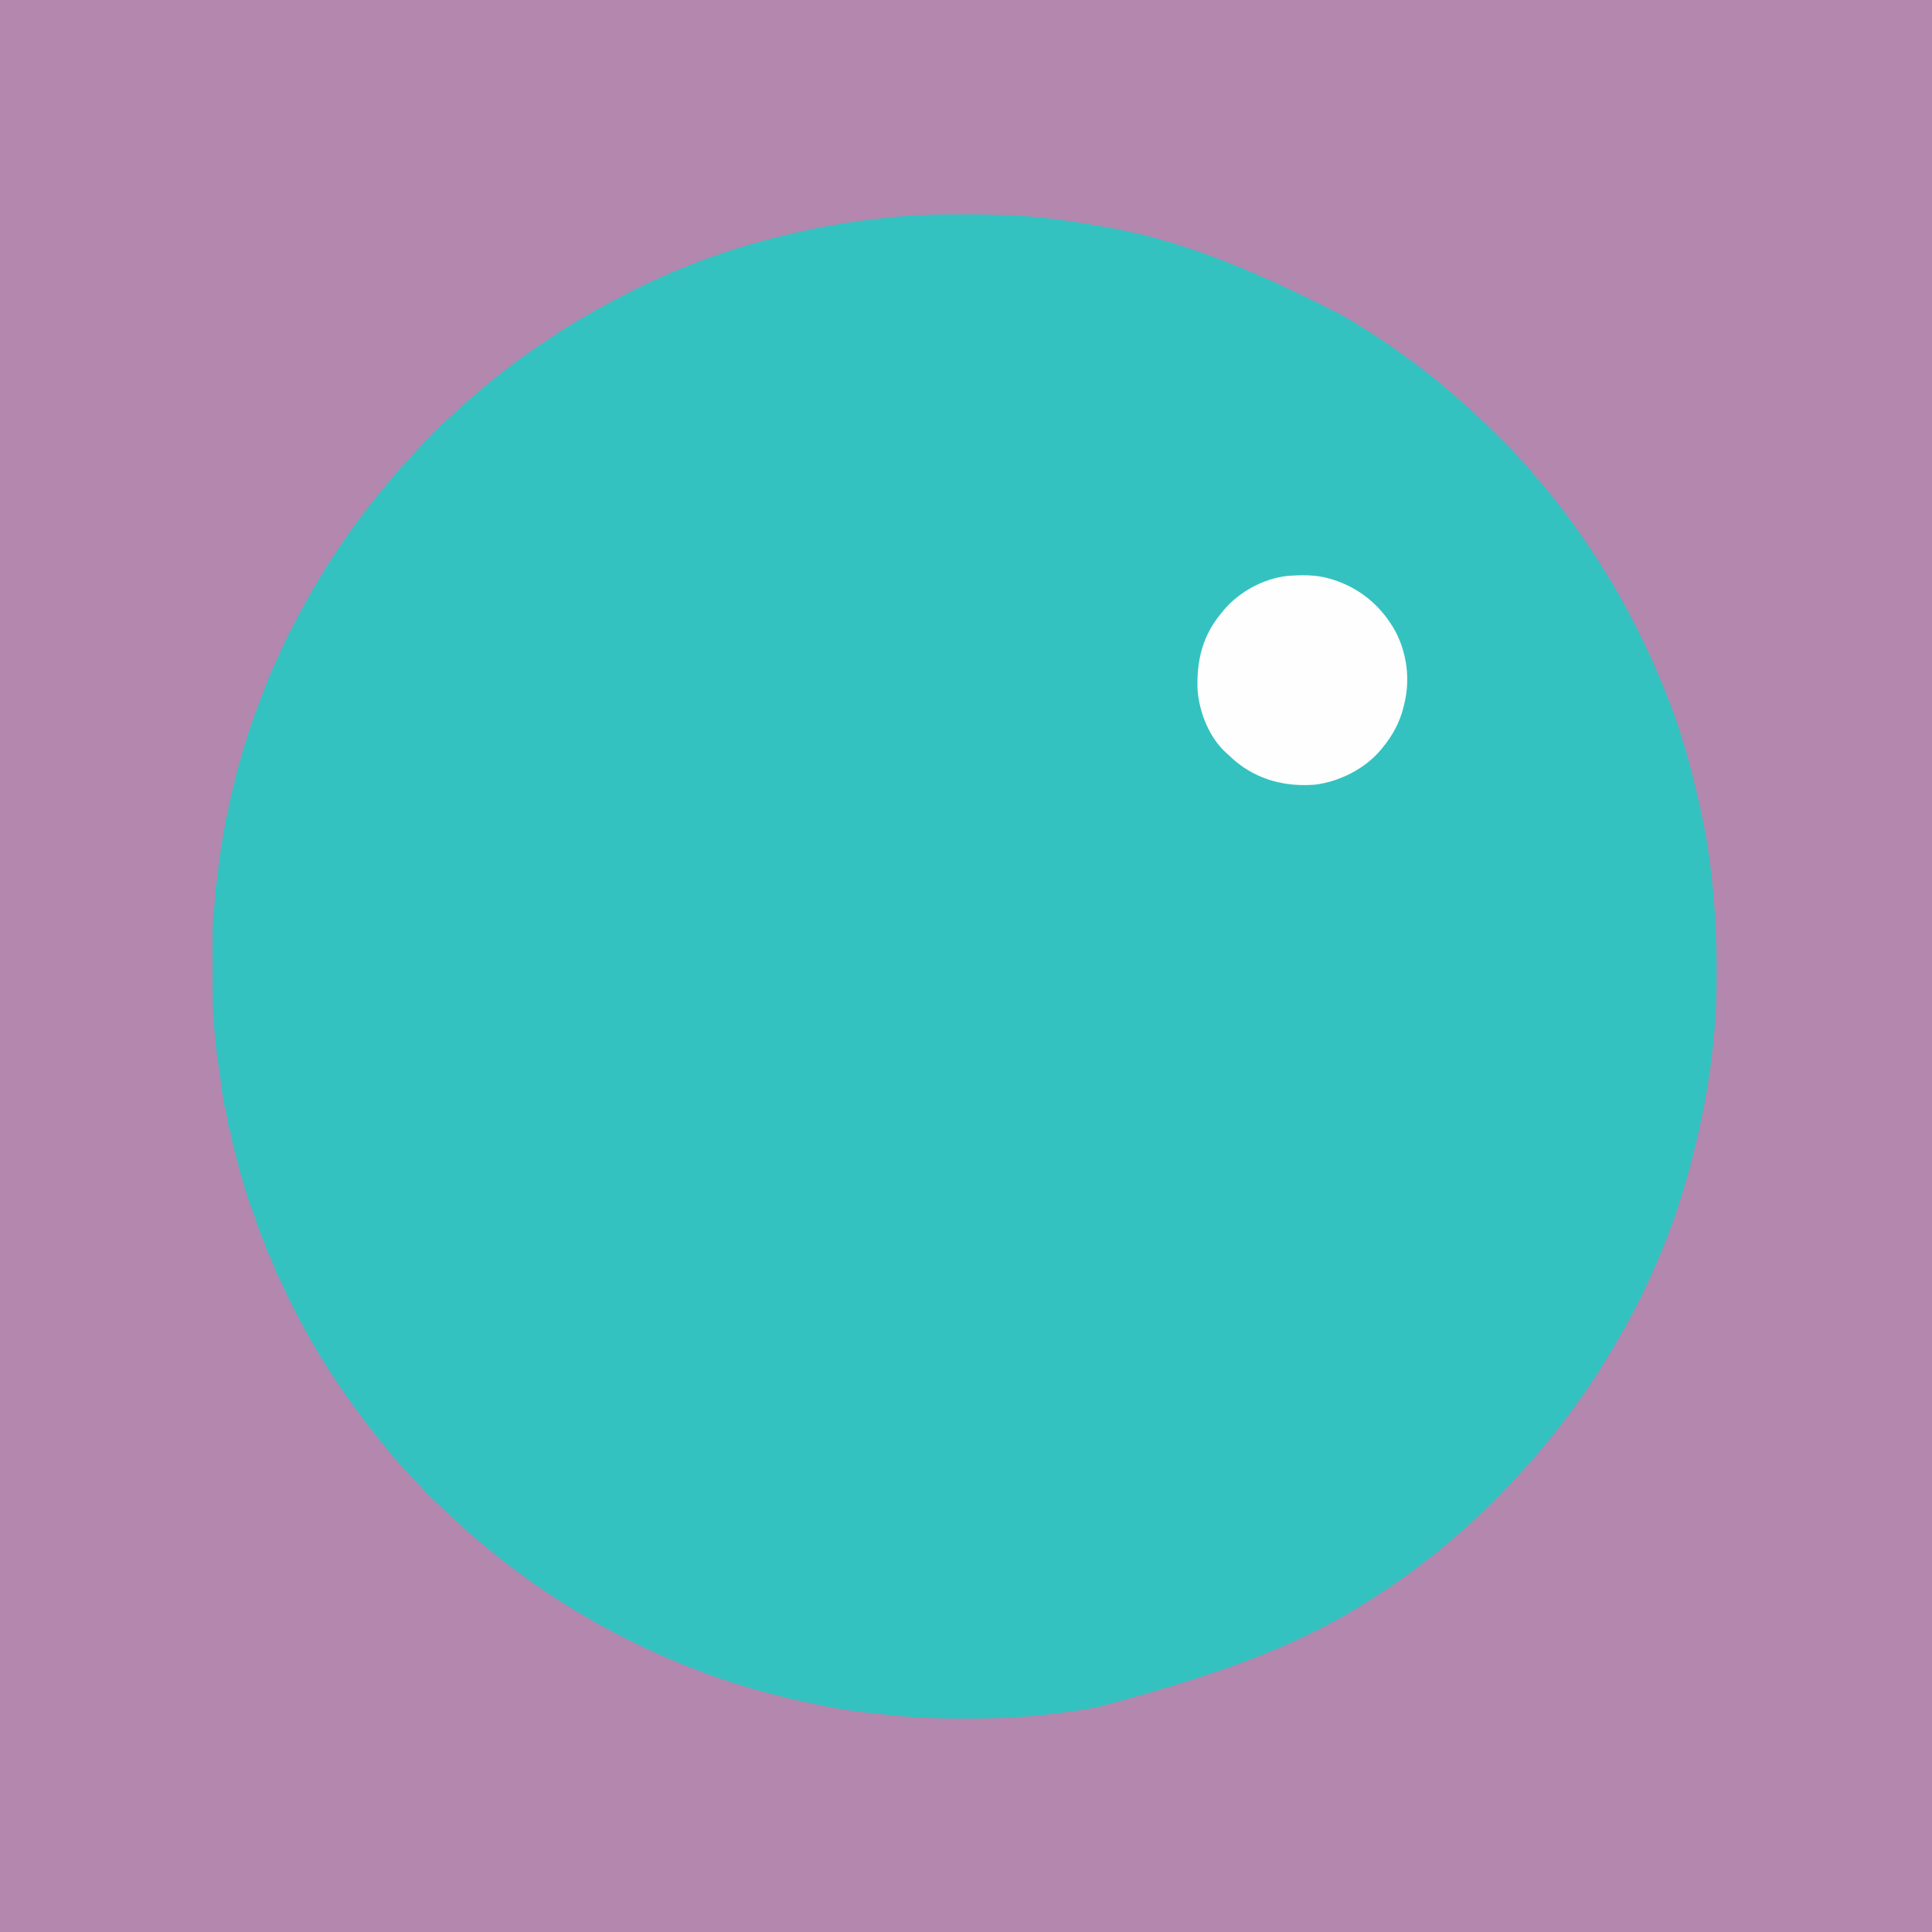 <?xml version="1.0" encoding="UTF-8"?>
<svg version="1.1" xmlns="http://www.w3.org/2000/svg" width="2134" height="2134">
<rect width="100%" height="100%" fill="#333333" stroke="none"/>
<path d="M0 0 C704.22 0 1408.44 0 2134 0 C2134 704.22 2134 1408.44 2134 2134 C1429.78 2134 725.56 2134 0 2134 C0 1429.78 0 725.56 0 0 Z " fill="#B387AE" transform="translate(0,0)"/>
<path d="M0 0 C0.762 -0.001 1.524 -0.001 2.31 -0.002 C27.218 -0.017 52 0.428 76.812 2.812 C77.686 2.895 78.559 2.978 79.459 3.064 C101.525 5.19 123.391 8.542 145.25 12.188 C146.013 12.313 146.775 12.439 147.561 12.569 C227.066 25.711 303.936 53.457 416.25 111.188 C417.072 111.668 417.894 112.149 418.741 112.644 C469.841 142.558 518.08 177.961 561.346 218.427 C562.802 219.773 564.269 221.106 565.741 222.434 C573.884 229.801 581.69 237.474 589.443 245.25 C591.573 247.386 593.709 249.516 595.846 251.646 C597.227 253.028 598.608 254.41 599.988 255.793 C600.614 256.417 601.241 257.041 601.886 257.684 C605.647 261.465 609.222 265.362 612.703 269.403 C614.949 271.994 617.288 274.491 619.625 277 C623.895 281.622 627.932 286.382 631.879 291.285 C634.568 294.577 637.342 297.787 640.125 301 C646.063 307.891 651.725 314.962 657.25 322.188 C658.099 323.297 658.099 323.297 658.965 324.43 C704.157 383.714 741.792 448.752 769.881 517.825 C771.069 520.742 772.272 523.652 773.484 526.559 C789.822 566.088 801.416 607.511 810.797 649.177 C811.22 651.055 811.647 652.932 812.074 654.809 C826.793 720.1 831.158 786.425 830.25 853.188 C830.24 853.915 830.231 854.642 830.221 855.391 C829.366 915.26 820.193 975.039 805.775 1033.071 C805.278 1035.074 804.788 1037.079 804.299 1039.084 C787.486 1107.5 760.253 1175.033 725.25 1236.188 C724.62 1237.29 723.99 1238.392 723.341 1239.528 C710.267 1262.346 696.475 1284.731 681.25 1306.188 C680.749 1306.894 680.249 1307.6 679.733 1308.328 C669.343 1322.944 658.571 1337.278 647.25 1351.188 C646.558 1352.042 645.866 1352.897 645.152 1353.777 C636.925 1363.891 628.574 1373.871 619.734 1383.457 C617.745 1385.643 615.792 1387.85 613.852 1390.078 C603.81 1401.581 593.094 1412.445 582.312 1423.25 C581.775 1423.79 581.237 1424.331 580.683 1424.888 C575.277 1430.314 569.857 1435.671 564.031 1440.651 C561.081 1443.196 558.271 1445.889 555.438 1448.562 C550.494 1453.189 545.441 1457.584 540.152 1461.816 C536.655 1464.674 533.27 1467.647 529.875 1470.625 C523.825 1475.904 517.617 1480.891 511.195 1485.715 C508.93 1487.43 506.684 1489.167 504.438 1490.906 C493.795 1499.124 483.002 1507.001 471.821 1514.469 C469.029 1516.335 466.247 1518.214 463.465 1520.094 C393.593 1567.16 317.244 1603.726 146.246 1648.829 C143.149 1649.385 140.058 1649.969 136.965 1650.547 C121.838 1653.294 106.649 1655.185 91.375 1656.875 C90.461 1656.978 89.548 1657.081 88.606 1657.187 C60.498 1660.317 32.502 1661.531 4.24 1661.448 C0.335 1661.437 -3.57 1661.444 -7.475 1661.455 C-26.989 1661.504 -46.298 1660.896 -65.75 1659.188 C-66.804 1659.096 -67.859 1659.004 -68.945 1658.91 C-75.97 1658.291 -82.986 1657.6 -90 1656.875 C-91.559 1656.716 -91.559 1656.716 -93.149 1656.553 C-114.986 1654.304 -136.774 1651.672 -158.234 1646.955 C-161.795 1646.178 -165.361 1645.444 -168.934 1644.723 C-191.968 1640.054 -191.968 1640.054 -202.18 1637.176 C-205.731 1636.193 -209.296 1635.307 -212.876 1634.437 C-229.49 1630.387 -245.727 1625.23 -262 1620 C-262.674 1619.784 -263.347 1619.568 -264.041 1619.345 C-271.004 1617.107 -277.933 1614.84 -284.75 1612.188 C-286.03 1611.697 -287.31 1611.206 -288.59 1610.715 C-292.408 1609.237 -296.222 1607.746 -300.034 1606.251 C-301.9 1605.521 -303.767 1604.792 -305.634 1604.065 C-321.271 1597.969 -336.581 1591.366 -351.75 1584.188 C-352.89 1583.651 -354.03 1583.115 -355.204 1582.562 C-394.39 1564.079 -431.968 1542.636 -467.75 1518.188 C-468.493 1517.68 -469.236 1517.173 -470.001 1516.65 C-483.241 1507.576 -496.065 1498.019 -508.75 1488.188 C-509.434 1487.66 -510.117 1487.132 -510.821 1486.589 C-518.265 1480.839 -525.524 1474.91 -532.672 1468.797 C-535.467 1466.413 -538.321 1464.109 -541.188 1461.812 C-546.874 1457.19 -552.189 1452.205 -557.527 1447.191 C-559.97 1444.901 -562.454 1442.676 -565 1440.5 C-568.981 1437.072 -572.622 1433.329 -576.312 1429.594 C-578.4 1427.533 -580.522 1425.592 -582.75 1423.688 C-589.701 1417.719 -596.023 1411.141 -601.973 1404.184 C-603.983 1401.926 -606.098 1399.81 -608.25 1397.688 C-611.621 1394.356 -614.795 1390.936 -617.879 1387.34 C-620.081 1384.807 -622.352 1382.344 -624.625 1379.875 C-629.077 1374.989 -633.283 1369.952 -637.431 1364.807 C-638.905 1362.998 -640.4 1361.207 -641.898 1359.418 C-650.254 1349.419 -658.171 1339.152 -665.911 1328.671 C-667.678 1326.285 -669.46 1323.911 -671.246 1321.539 C-704.167 1277.647 -732.753 1229.021 -755.438 1179.059 C-756.523 1176.685 -757.665 1174.374 -758.875 1172.062 C-761.143 1167.623 -762.78 1162.939 -764.531 1158.277 C-765.496 1155.83 -766.516 1153.565 -767.75 1151.25 C-770.18 1146.614 -771.754 1141.685 -773.469 1136.75 C-774.606 1133.587 -775.851 1130.521 -777.188 1127.438 C-779.666 1121.624 -781.631 1115.688 -783.587 1109.685 C-784.876 1105.751 -786.212 1101.884 -787.812 1098.062 C-790.322 1091.99 -792.17 1085.708 -794.07 1079.425 C-794.756 1077.167 -795.455 1074.914 -796.156 1072.66 C-800.485 1058.623 -804.146 1044.425 -807.75 1030.188 C-807.951 1029.408 -808.152 1028.628 -808.359 1027.824 C-809.581 1023.047 -810.476 1018.27 -811.285 1013.41 C-811.531 1011.224 -811.531 1011.224 -812.75 1010.188 C-813.106 1008.51 -813.408 1006.821 -813.688 1005.129 C-813.86 1004.103 -814.033 1003.078 -814.211 1002.021 C-814.389 1000.942 -814.567 999.862 -814.75 998.75 C-815.101 996.626 -815.455 994.502 -815.812 992.379 C-815.968 991.432 -816.124 990.485 -816.285 989.51 C-816.647 987.175 -816.647 987.175 -817.75 985.188 C-819.473 976.599 -820.519 967.865 -821.688 959.188 C-822.704 951.678 -823.73 944.176 -824.948 936.696 C-826.515 926.984 -827.489 917.232 -828.375 907.438 C-828.438 906.749 -828.5 906.061 -828.564 905.352 C-828.989 900.633 -829.4 895.913 -829.75 891.188 C-829.835 890.095 -829.92 889.002 -830.007 887.876 C-830.815 876.479 -830.914 865.118 -830.918 853.695 C-830.921 851.654 -830.925 849.612 -830.928 847.571 C-830.934 843.317 -830.936 839.062 -830.935 834.808 C-830.935 829.407 -830.949 824.006 -830.966 818.605 C-830.977 814.396 -830.979 810.187 -830.979 805.977 C-830.98 803.988 -830.984 801.999 -830.992 800.01 C-831.032 788.858 -830.644 777.967 -829.213 766.9 C-828.554 761.613 -828.343 756.349 -828.184 751.029 C-827.979 745.925 -827.226 741.096 -826.258 736.083 C-825.37 731.025 -824.942 725.92 -824.438 720.812 C-823.019 707.244 -820.782 693.873 -818.332 680.458 C-817.561 676.125 -816.874 671.781 -816.199 667.433 C-815.75 665.188 -815.75 665.188 -814.75 664.188 C-814.253 661.585 -813.801 658.989 -813.375 656.375 C-812.357 650.385 -811.182 644.509 -809.637 638.629 C-808.185 632.994 -806.878 627.324 -805.551 621.659 C-804.037 615.246 -802.292 608.929 -800.375 602.625 C-798.786 597.361 -797.295 592.072 -795.812 586.777 C-794.56 582.544 -793.161 578.37 -791.75 574.188 C-791.249 572.676 -790.749 571.164 -790.25 569.652 C-789.75 568.143 -789.25 566.634 -788.75 565.125 C-788.379 563.999 -788.379 563.999 -788 562.85 C-786.363 557.917 -784.599 553.044 -782.75 548.188 C-781.932 546.012 -781.114 543.836 -780.297 541.66 C-767.604 507.986 -767.604 507.986 -760.438 492.91 C-758.52 488.872 -756.699 484.802 -754.922 480.7 C-750.807 471.24 -746.183 462.143 -741.29 453.064 C-739.547 449.808 -737.831 446.537 -736.117 443.266 C-722.911 418.114 -708.588 393.79 -692.75 370.188 C-692.252 369.445 -691.753 368.702 -691.24 367.937 C-674.103 342.506 -655.539 318.112 -635.641 294.782 C-632.704 291.336 -629.84 287.839 -627 284.312 C-624.017 280.645 -620.937 277.242 -617.531 273.968 C-615.762 272.199 -614.127 270.369 -612.496 268.473 C-603.19 257.769 -593.259 247.606 -583.25 237.562 C-582.521 236.829 -581.793 236.096 -581.042 235.34 C-577.059 231.369 -572.979 227.583 -568.719 223.912 C-565.367 220.977 -562.165 217.884 -558.938 214.812 C-553.644 209.813 -548.277 205.023 -542.578 200.484 C-539.122 197.677 -535.785 194.747 -532.438 191.812 C-526.049 186.242 -519.516 180.919 -512.793 175.758 C-510.48 173.98 -508.176 172.191 -505.871 170.402 C-495.291 162.229 -484.55 154.407 -473.432 146.983 C-470.46 144.994 -467.502 142.985 -464.543 140.977 C-441.857 125.62 -418.649 111.368 -394.4 98.588 C-392.014 97.327 -389.638 96.049 -387.266 94.762 C-335.365 66.76 -279.748 44.409 -222.75 29.188 C-221.631 28.886 -220.513 28.585 -219.36 28.275 C-180.624 17.897 -141.563 9.985 -101.682 5.519 C-98.552 5.165 -95.424 4.789 -92.297 4.414 C-85.123 3.573 -77.942 2.848 -70.75 2.188 C-69.586 2.08 -68.422 1.973 -67.222 1.862 C-44.853 -0.065 -22.434 0.003 0 0 Z " fill="#34C2C0" transform="translate(1065.75,236.812)"/>
<path d="M0 0 C1.812 0.51 1.812 0.51 3.66 1.031 C33.939 10.3 58.022 30.632 73.25 58.25 C86.263 82.985 89.771 111.918 83 139 C82.844 139.668 82.689 140.335 82.528 141.023 C78.483 158.14 70.245 173.519 59 187 C58.355 187.795 57.711 188.591 57.047 189.41 C39.411 210.308 11.673 224.207 -15.309 227.719 C-48.37 230.238 -79.07 222.519 -104.652 200.742 C-107.141 198.534 -109.575 196.278 -112 194 C-112.592 193.484 -113.183 192.969 -113.793 192.438 C-132.53 175.347 -143.517 147.453 -145.237 122.568 C-146.453 90.18 -139.396 61.976 -118 37 C-117.335 36.189 -116.67 35.378 -115.984 34.543 C-98.978 14.544 -72.522 0.134 -46.406 -2.819 C-31.093 -3.97 -14.821 -4.413 0 0 Z " fill="#FEFEFE" transform="translate(1468,639)"/>
</svg>
